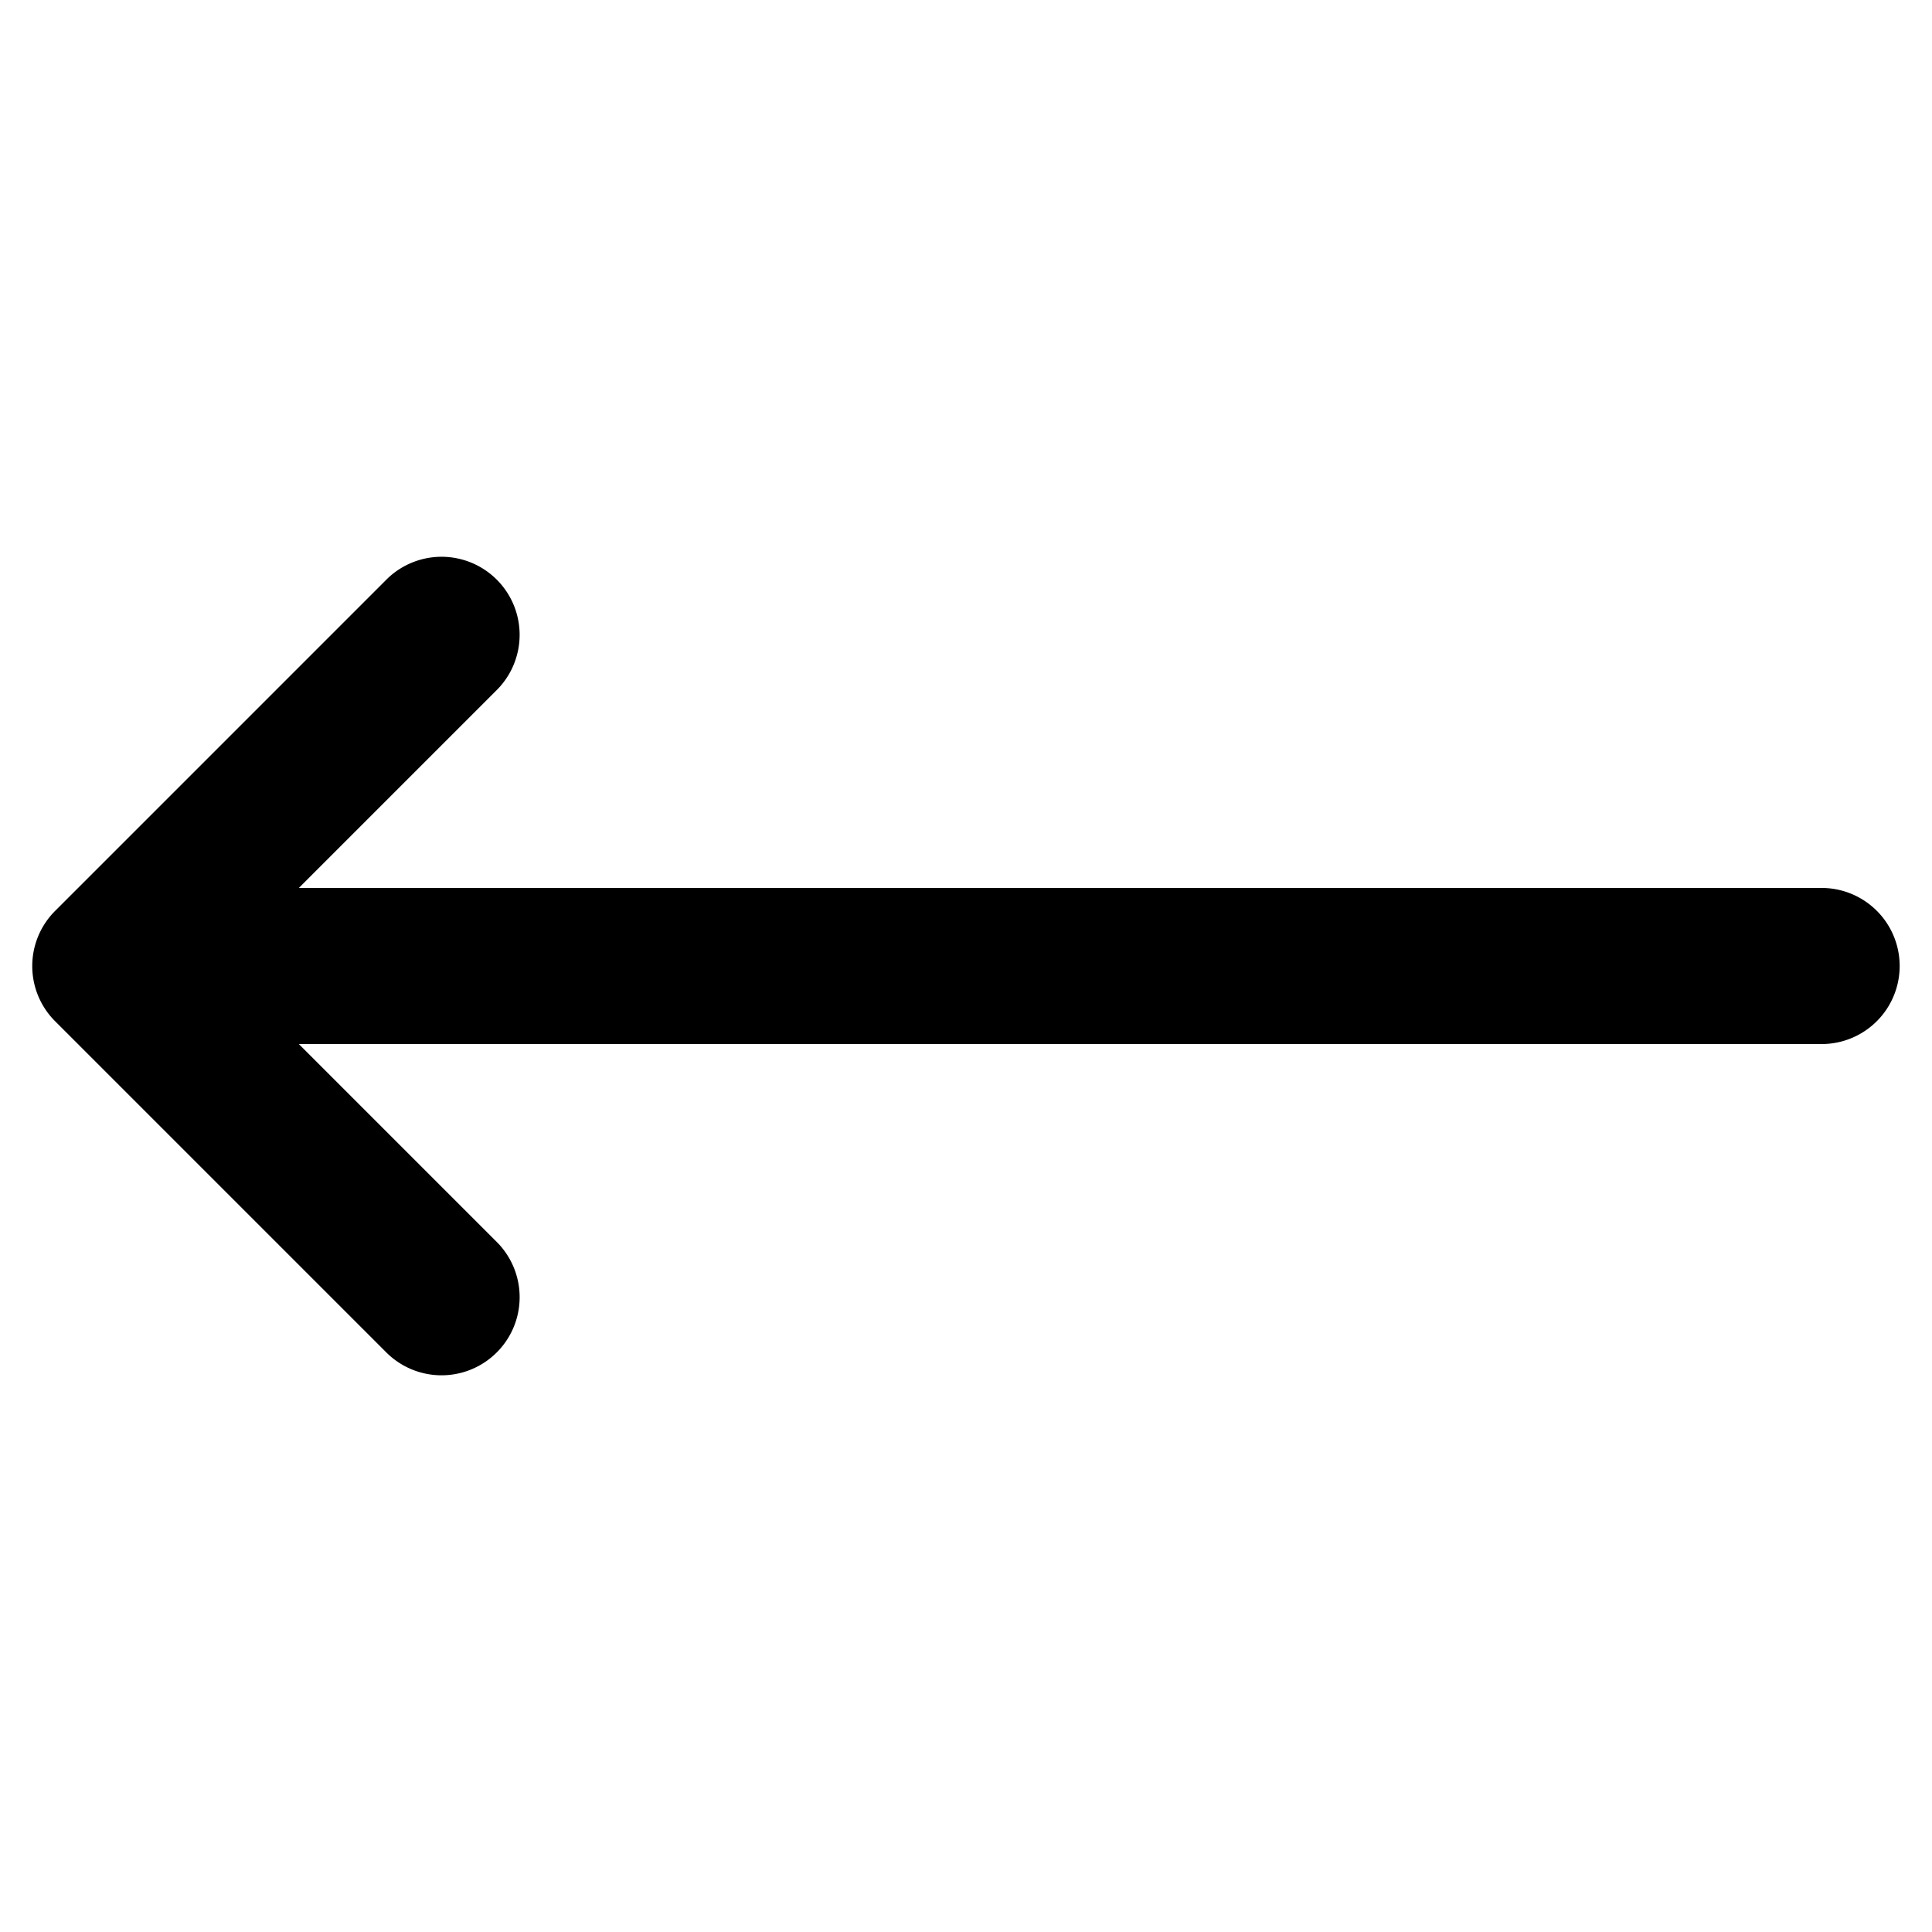 <svg xmlns="http://www.w3.org/2000/svg" width="21.212" height="21.212" viewBox="0 0 21.212 21.212">
  <path id="Icon_metro-arrow-up-right" data-name="Icon metro-arrow-up-right" d="M1.463.251,13.285,12.073V9A.857.857,0,1,1,15,9v5.142a.856.856,0,0,1-.857.857H9a.857.857,0,0,1,0-1.714h3.073L.251,1.463A.857.857,0,1,1,1.463.251Z" transform="translate(21.212 10.606) rotate(135)"/>
</svg>
